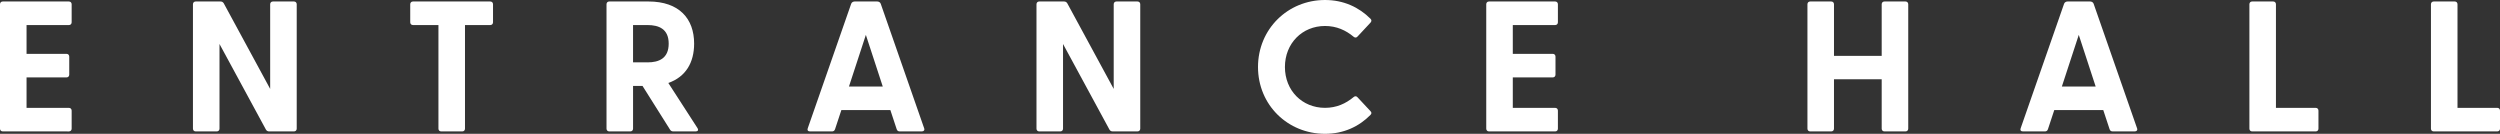 <?xml version="1.0" encoding="UTF-8"?><svg id="b" xmlns="http://www.w3.org/2000/svg" width="420.267" height="22.498" viewBox="0 0 420.267 22.498"><rect x="0" y="0" width="420.267" height="22.498" fill="#333333" stroke="none"/><defs><style>.d{fill:#fff;stroke-width:0px;}</style></defs><g id="c"><path class="d" d="M0,21.625V.718C0,.437.188.25.469.25h11.108c.28,0,.468.187.468.468v3.027c0,.281-.188.468-.468.468h-7.114v4.837h6.709c.28,0,.468.187.468.468v3.027c0,.281-.188.468-.468.468h-6.709v5.117h7.114c.28,0,.468.187.468.468v3.027c0,.281-.188.468-.468.468H.469c-.281,0-.469-.187-.469-.468Z"/><path class="d" d="M44.701,21.781l-7.802-14.385v14.229c0,.281-.187.468-.468.468h-3.526c-.28,0-.468-.187-.468-.468V.718c0-.281.188-.468.468-.468h4.15c.249,0,.437.094.562.312l7.801,14.385V.718c0-.281.188-.468.469-.468h3.525c.281,0,.469.187.469.468v20.907c0,.281-.188.468-.469.468h-4.15c-.249,0-.437-.094-.561-.312Z"/><path class="d" d="M73.705,21.625V4.212h-4.274c-.28,0-.468-.187-.468-.468V.718c0-.281.188-.468.468-.468h12.98c.281,0,.469.187.469.468v3.027c0,.281-.188.468-.469.468h-4.243v17.412c0,.281-.188.468-.468.468h-3.526c-.281,0-.469-.187-.469-.468Z"/><path class="d" d="M112.631,21.781l-4.618-7.333h-1.592v7.177c0,.281-.188.468-.468.468h-3.526c-.281,0-.468-.187-.468-.468V.718c0-.281.187-.468.468-.468h6.584c5.18,0,7.677,2.902,7.677,7.083,0,3.183-1.404,5.585-4.338,6.615l4.899,7.583c.218.343.062.562-.312.562h-3.744c-.25,0-.437-.094-.562-.312ZM108.854,10.485c1.904,0,3.558-.655,3.558-3.152,0-2.465-1.653-3.121-3.558-3.121h-2.434v6.272h2.434Z"/><path class="d" d="M148.054.624l7.302,20.938c.125.312-.062.531-.405.531h-3.683c-.25,0-.437-.094-.53-.375l-1.061-3.214h-8.238l-1.062,3.214c-.093.281-.28.375-.53.375h-3.682c-.344,0-.499-.219-.375-.531l7.302-20.938c.094-.25.344-.375.593-.375h3.776c.249,0,.499.125.593.375ZM148.396,14.541l-2.839-8.675-2.84,8.675h5.679Z"/><path class="d" d="M186.504,21.781l-7.801-14.385v14.229c0,.281-.188.468-.468.468h-3.526c-.281,0-.468-.187-.468-.468V.718c0-.281.187-.468.468-.468h4.15c.249,0,.437.094.562.312l7.801,14.385V.718c0-.281.188-.468.469-.468h3.525c.281,0,.469.187.469.468v20.907c0,.281-.188.468-.469.468h-4.15c-.249,0-.437-.094-.562-.312Z"/><path class="d" d="M211.479,11.265c0-6.397,5.023-11.265,11.265-11.265,3.12,0,5.71,1.217,7.645,3.152.219.219.188.437,0,.655l-2.184,2.34c-.188.219-.438.219-.655.031-1.311-1.092-2.871-1.81-4.806-1.81-3.838,0-6.74,2.933-6.74,6.896s2.902,6.865,6.74,6.865c1.935,0,3.495-.718,4.806-1.81.218-.187.468-.187.655.031l2.184,2.34c.188.187.219.406,0,.624-1.935,1.966-4.524,3.183-7.645,3.183-6.241,0-11.265-4.837-11.265-11.234Z"/><path class="d" d="M249.849,21.625V.718c0-.281.187-.468.468-.468h11.108c.281,0,.469.187.469.468v3.027c0,.281-.188.468-.469.468h-7.114v4.837h6.709c.281,0,.468.187.468.468v3.027c0,.281-.187.468-.468.468h-6.709v5.117h7.114c.281,0,.469.187.469.468v3.027c0,.281-.188.468-.469.468h-11.108c-.281,0-.468-.187-.468-.468Z"/><path class="d" d="M303.843,21.625V.718c0-.281.187-.468.468-.468h3.526c.28,0,.468.187.468.468v8.675h8.02V.718c0-.281.188-.468.468-.468h3.526c.281,0,.468.187.468.468v20.907c0,.281-.187.468-.468.468h-3.526c-.28,0-.468-.187-.468-.468v-8.3h-8.02v8.3c0,.281-.188.468-.468.468h-3.526c-.281,0-.468-.187-.468-.468Z"/><path class="d" d="M351.951.624l7.302,20.938c.125.312-.062.531-.405.531h-3.683c-.25,0-.437-.094-.53-.375l-1.062-3.214h-8.237l-1.062,3.214c-.093.281-.28.375-.53.375h-3.682c-.344,0-.499-.219-.375-.531l7.302-20.938c.094-.25.344-.375.594-.375h3.775c.249,0,.499.125.593.375ZM352.294,14.541l-2.839-8.675-2.84,8.675h5.679Z"/><path class="d" d="M378.139,21.625V.718c0-.281.187-.468.468-.468h3.526c.28,0,.468.187.468.468v17.412h6.678c.281,0,.468.187.468.468v3.027c0,.281-.187.468-.468.468h-10.672c-.281,0-.468-.187-.468-.468Z"/><path class="d" d="M408.659,21.625V.718c0-.281.187-.468.468-.468h3.526c.28,0,.468.187.468.468v17.412h6.678c.281,0,.468.187.468.468v3.027c0,.281-.187.468-.468.468h-10.672c-.281,0-.468-.187-.468-.468Z"/></g></svg>